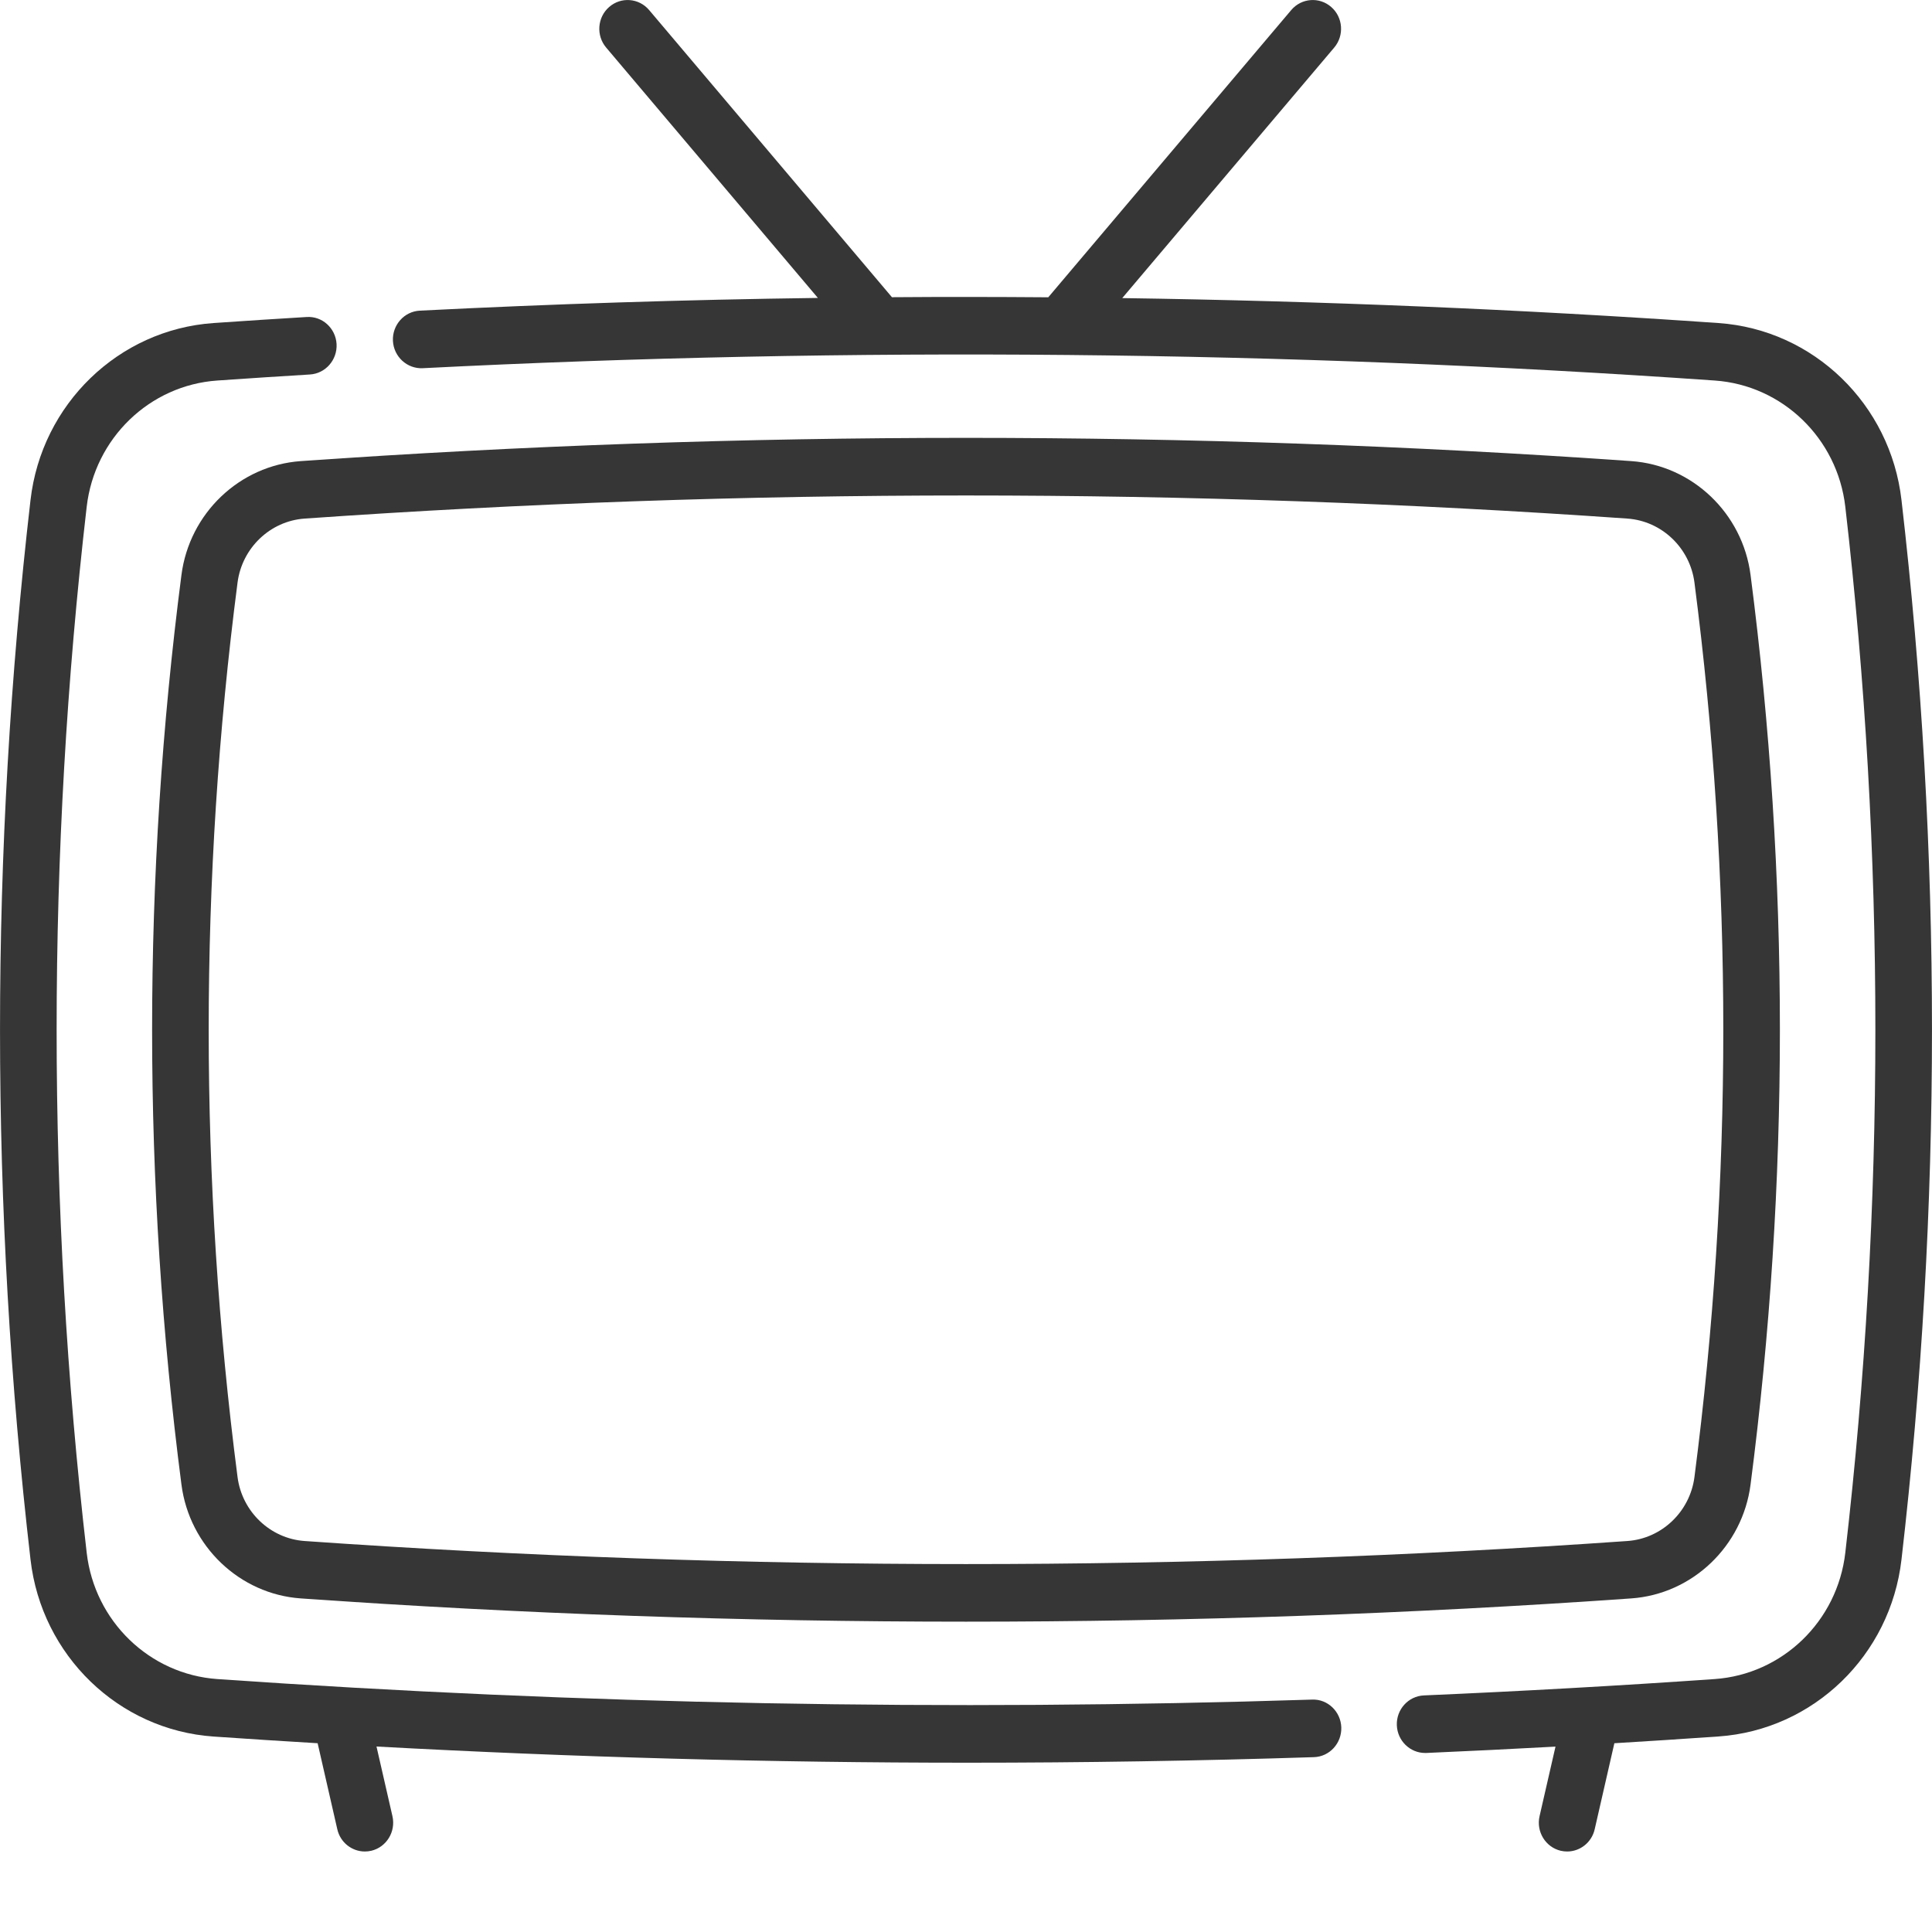 <svg width="24" height="24" viewBox="0 0 24 24" fill="none" xmlns="http://www.w3.org/2000/svg">
<path d="M16.3 21.113C11.785 21.258 7.209 21.172 2.7 20.858C1.858 20.799 1.175 20.14 1.077 19.289C0.579 14.978 0.579 10.606 1.077 6.295C1.175 5.445 1.858 4.785 2.7 4.727C3.106 4.699 3.482 4.674 3.85 4.652C4.044 4.64 4.192 4.47 4.181 4.273C4.169 4.076 4.003 3.925 3.809 3.938C3.438 3.96 3.06 3.985 2.652 4.013C1.473 4.095 0.516 5.02 0.379 6.212C-0.126 10.578 -0.126 15.006 0.379 19.373C0.516 20.565 1.473 21.49 2.652 21.572C3.083 21.602 3.514 21.629 3.946 21.655C3.946 21.655 3.946 21.656 3.946 21.656L4.19 22.723C4.227 22.888 4.372 23 4.532 23C4.558 23 4.585 22.997 4.612 22.991C4.801 22.946 4.919 22.754 4.875 22.561L4.677 21.696C7.117 21.829 9.571 21.897 12.019 21.897C13.457 21.897 14.892 21.874 16.322 21.828C16.516 21.822 16.668 21.656 16.662 21.459C16.656 21.262 16.493 21.105 16.3 21.113Z" fill="#363636"/>
<path d="M23.621 6.212C23.484 5.02 22.527 4.095 21.348 4.013C18.89 3.842 16.416 3.739 13.941 3.703L16.574 0.591C16.701 0.441 16.684 0.215 16.537 0.087C16.39 -0.042 16.168 -0.025 16.041 0.124L13.022 3.693C12.375 3.688 11.727 3.687 11.08 3.692L8.063 0.124C7.936 -0.025 7.714 -0.042 7.567 0.087C7.42 0.215 7.403 0.441 7.53 0.591L10.16 3.701C8.507 3.723 6.858 3.776 5.215 3.859C5.021 3.869 4.872 4.037 4.881 4.234C4.891 4.431 5.057 4.583 5.25 4.574C10.572 4.304 15.972 4.355 21.3 4.727C22.142 4.785 22.825 5.445 22.923 6.295C23.421 10.606 23.421 14.978 22.923 19.289C22.825 20.14 22.142 20.799 21.3 20.858C20.108 20.941 18.893 21.009 17.689 21.061C17.495 21.069 17.344 21.236 17.352 21.433C17.36 21.625 17.516 21.776 17.703 21.776C17.708 21.776 17.713 21.776 17.718 21.776C18.252 21.753 18.788 21.726 19.323 21.697L19.125 22.561C19.081 22.754 19.199 22.946 19.388 22.991C19.415 22.997 19.442 23 19.468 23C19.628 23 19.773 22.888 19.81 22.723L20.054 21.656C20.054 21.656 20.054 21.655 20.054 21.655C20.487 21.629 20.919 21.601 21.348 21.571C22.527 21.489 23.484 20.565 23.621 19.373C24.126 15.006 24.126 10.578 23.621 6.212Z" fill="#363636"/>
<path d="M2.254 7.142C1.768 10.891 1.768 14.693 2.254 18.442C2.353 19.208 2.977 19.803 3.736 19.856C6.478 20.049 9.239 20.145 12 20.145C14.761 20.145 17.522 20.049 20.264 19.856C21.023 19.803 21.647 19.208 21.746 18.442C22.232 14.693 22.232 10.891 21.746 7.142C21.647 6.376 21.023 5.781 20.264 5.728C14.78 5.343 9.219 5.343 3.736 5.728C2.976 5.782 2.353 6.376 2.254 7.142ZM12 6.155C14.745 6.155 17.49 6.251 20.216 6.442C20.643 6.472 20.993 6.806 21.049 7.236C21.527 10.923 21.527 14.662 21.049 18.349C20.993 18.779 20.643 19.113 20.216 19.143C14.764 19.525 9.236 19.525 3.784 19.143C3.357 19.113 3.007 18.779 2.951 18.349C2.473 14.662 2.473 10.923 2.951 7.236C3.007 6.806 3.357 6.472 3.784 6.442C6.51 6.251 9.255 6.155 12 6.155Z" fill="#363636"/>
</svg>
